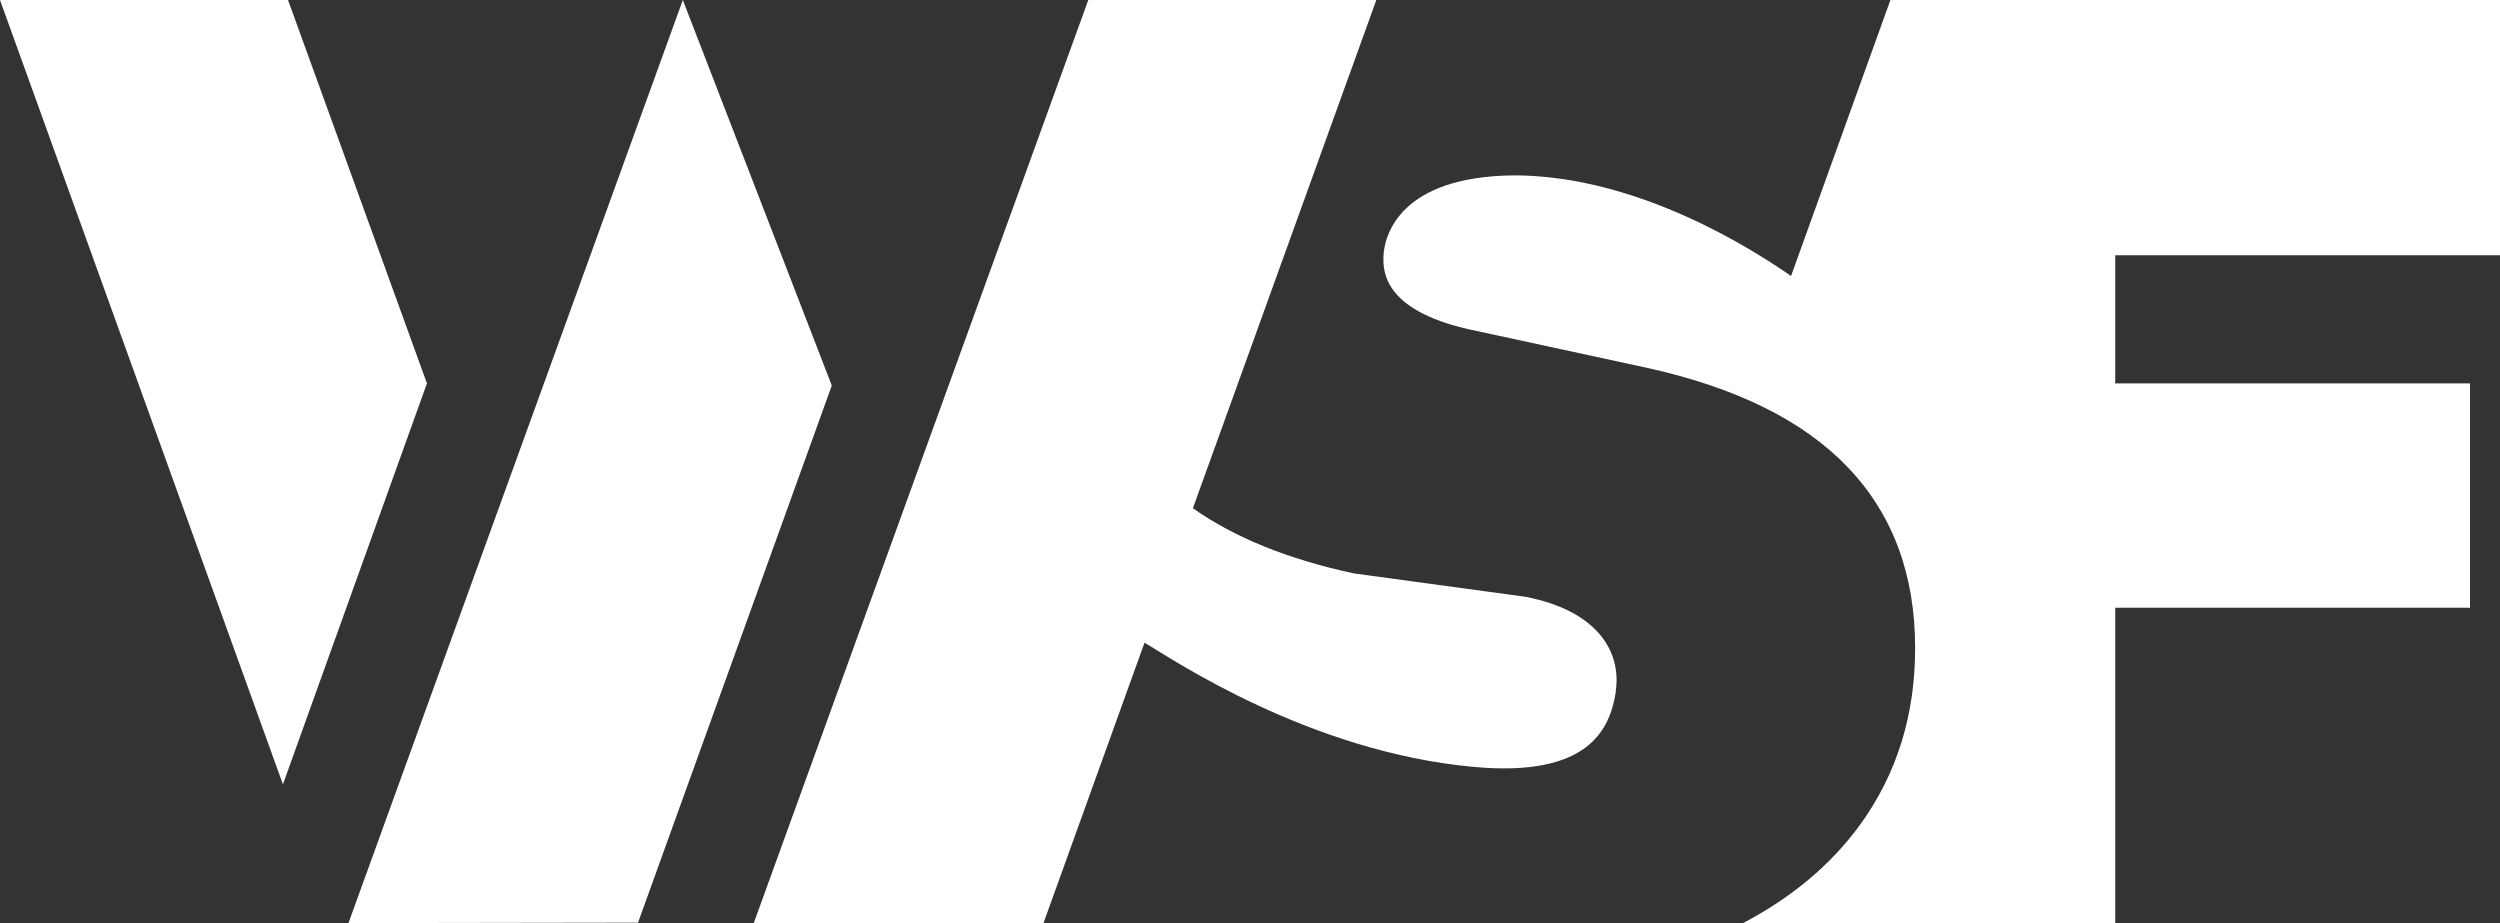 <svg xmlns="http://www.w3.org/2000/svg" id="Capa_2" data-name="Capa 2" viewBox="0 0 161.79 59.74"><rect x="0" y="0" width="161.79" height="59.74" fill="#333333" stroke="none"/><defs><style>      .cls-1 {        fill: #fff;      }    </style></defs><g id="Capa_1-2" data-name="Capa 1"><g><path class="cls-1" d="M104.57,44.77c-.38,2.42-1.74,5.55-9.21,4.86-10.6-.97-19.43-6.93-21.29-8.04l-6.54,18.15h-8.82,0s-9.93,0-9.93,0L70.43,0h18.64l-11.87,32.89c2.68,1.89,6.14,3.3,10.42,4.22l11.09,1.51c4.71.91,6.24,3.59,5.85,6.14"></path><path class="cls-1" d="M161.79,16.52V0h-39.45l-6.43,17.86c-4.18-2.9-11.01-6.51-17.94-6.51-7.37.07-8.4,3.87-8.44,5.27-.03,1.05.11,3.61,6.04,4.8l10.95,2.37c5.84,1.28,10.2,3.44,13.09,6.48,2.89,3.04,4.33,6.93,4.33,11.67,0,4.32-1.17,8.1-3.51,11.36-1.91,2.65-4.47,4.78-7.63,6.44h24.09v-20.41h22.96v-14.52h-22.96v-8.29h24.91Z"></path><polygon class="cls-1" points="18.64 0 0 0 18.31 50.76 27.63 24.81 18.64 0"></polygon><polygon class="cls-1" points="44.19 0 22.55 59.74 41.29 59.71 53.83 24.95 44.19 0"></polygon></g></g></svg>